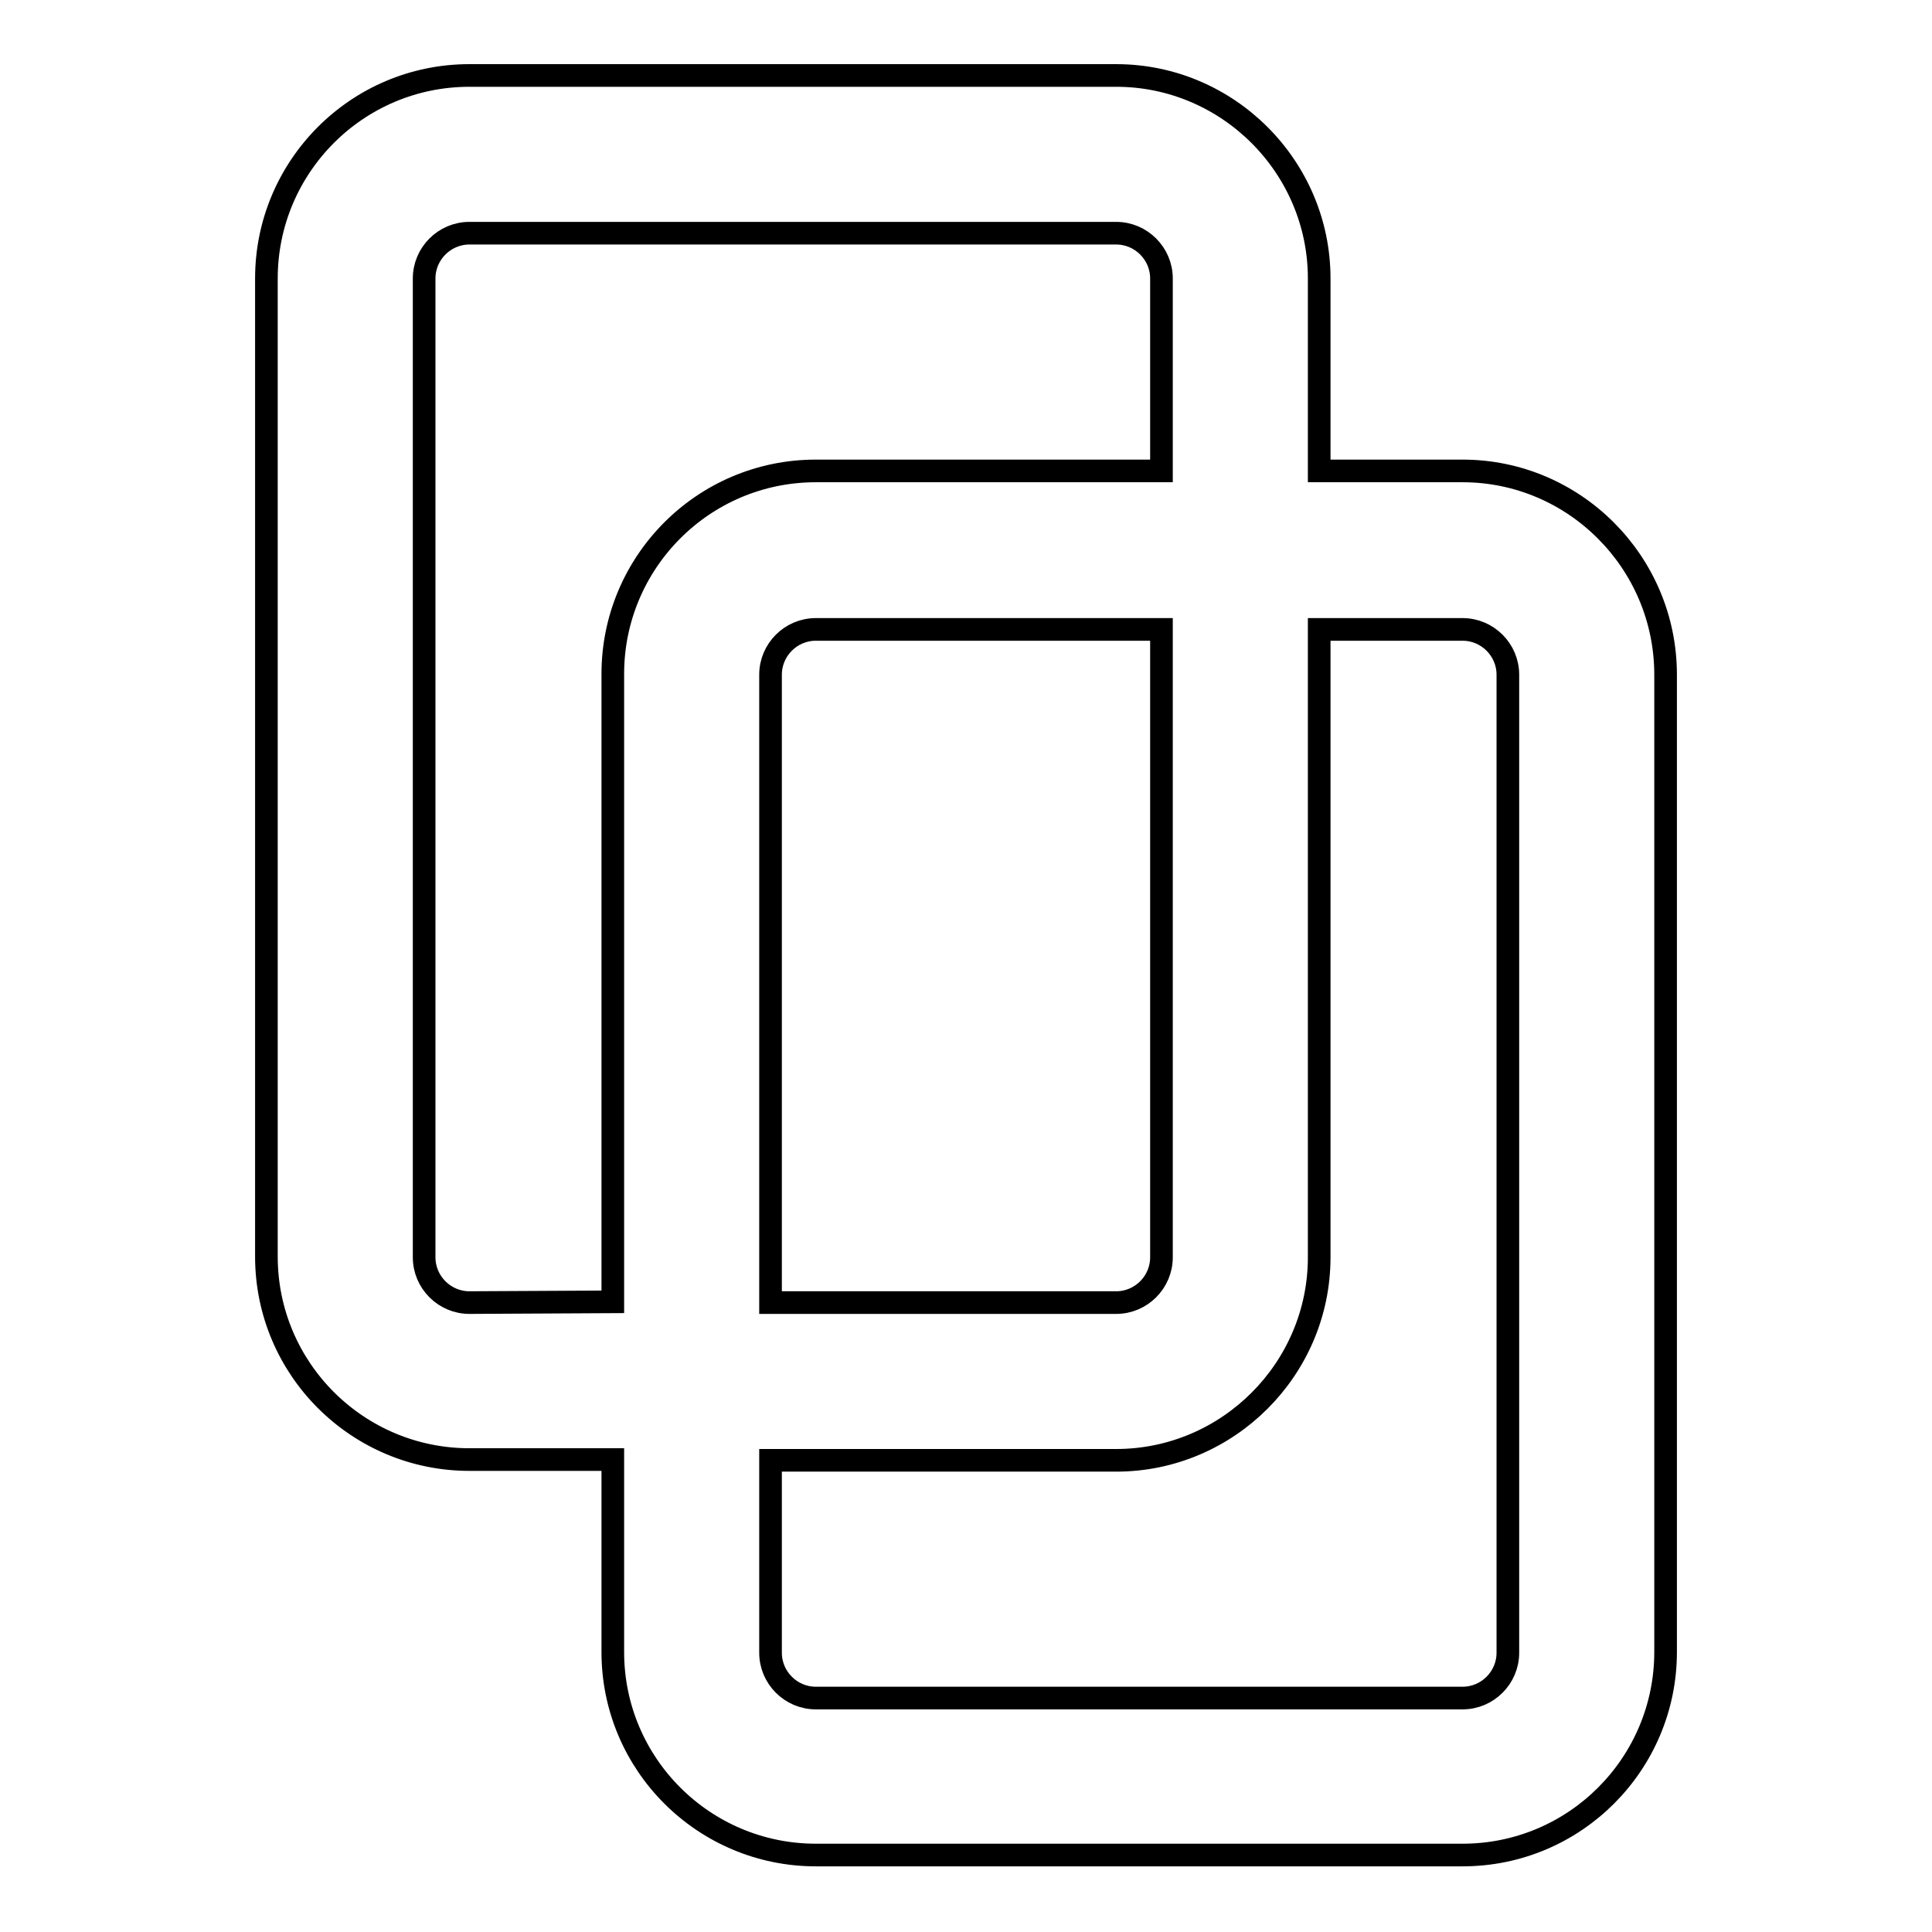 <?xml version="1.0" encoding="utf-8"?>
<!-- Svg Vector Icons : http://www.onlinewebfonts.com/icon -->
<!DOCTYPE svg PUBLIC "-//W3C//DTD SVG 1.1//EN" "http://www.w3.org/Graphics/SVG/1.1/DTD/svg11.dtd">
<svg version="1.1" xmlns="http://www.w3.org/2000/svg" xmlns:xlink="http://www.w3.org/1999/xlink" x="0px" y="0px" viewBox="0 0 256 256" enable-background="new 0 0 256 256" xml:space="preserve">
<g><g><path stroke-width="3" fill-opacity="0" stroke="#000000"  d="M193.8,62.4h-19V36.9c0-14.8-12.1-26.9-26.9-26.9H62.2c-14.9,0-26.9,12.1-26.9,26.9v129.6c0,14.9,12.1,26.9,26.9,26.9h19v25.5c0,14.9,12.1,26.9,26.9,26.9h85.7c14.9,0,26.9-12.1,26.9-26.9V89.4C220.7,74.5,208.6,62.4,193.8,62.4z M62.2,172.6c-3.3,0-6-2.7-6-6V36.9c0-3.3,2.7-6,6-6h85.7c3.3,0,6,2.7,6,6v25.5h-45.8c-14.9,0-26.9,12.1-26.9,26.9v83.2L62.2,172.6L62.2,172.6z M153.9,83.4v83.2c0,3.3-2.7,6-6,6h-45.8V89.4c0-3.3,2.7-6,6-6H153.9z M199.8,219c0,3.3-2.7,6-6,6h-85.7c-3.3,0-6-2.7-6-6v-25.5h45.8c14.8,0,26.9-12.1,26.9-26.9V83.4h19c3.3,0,6,2.7,6,6L199.8,219L199.8,219z"/></g></g>
</svg>